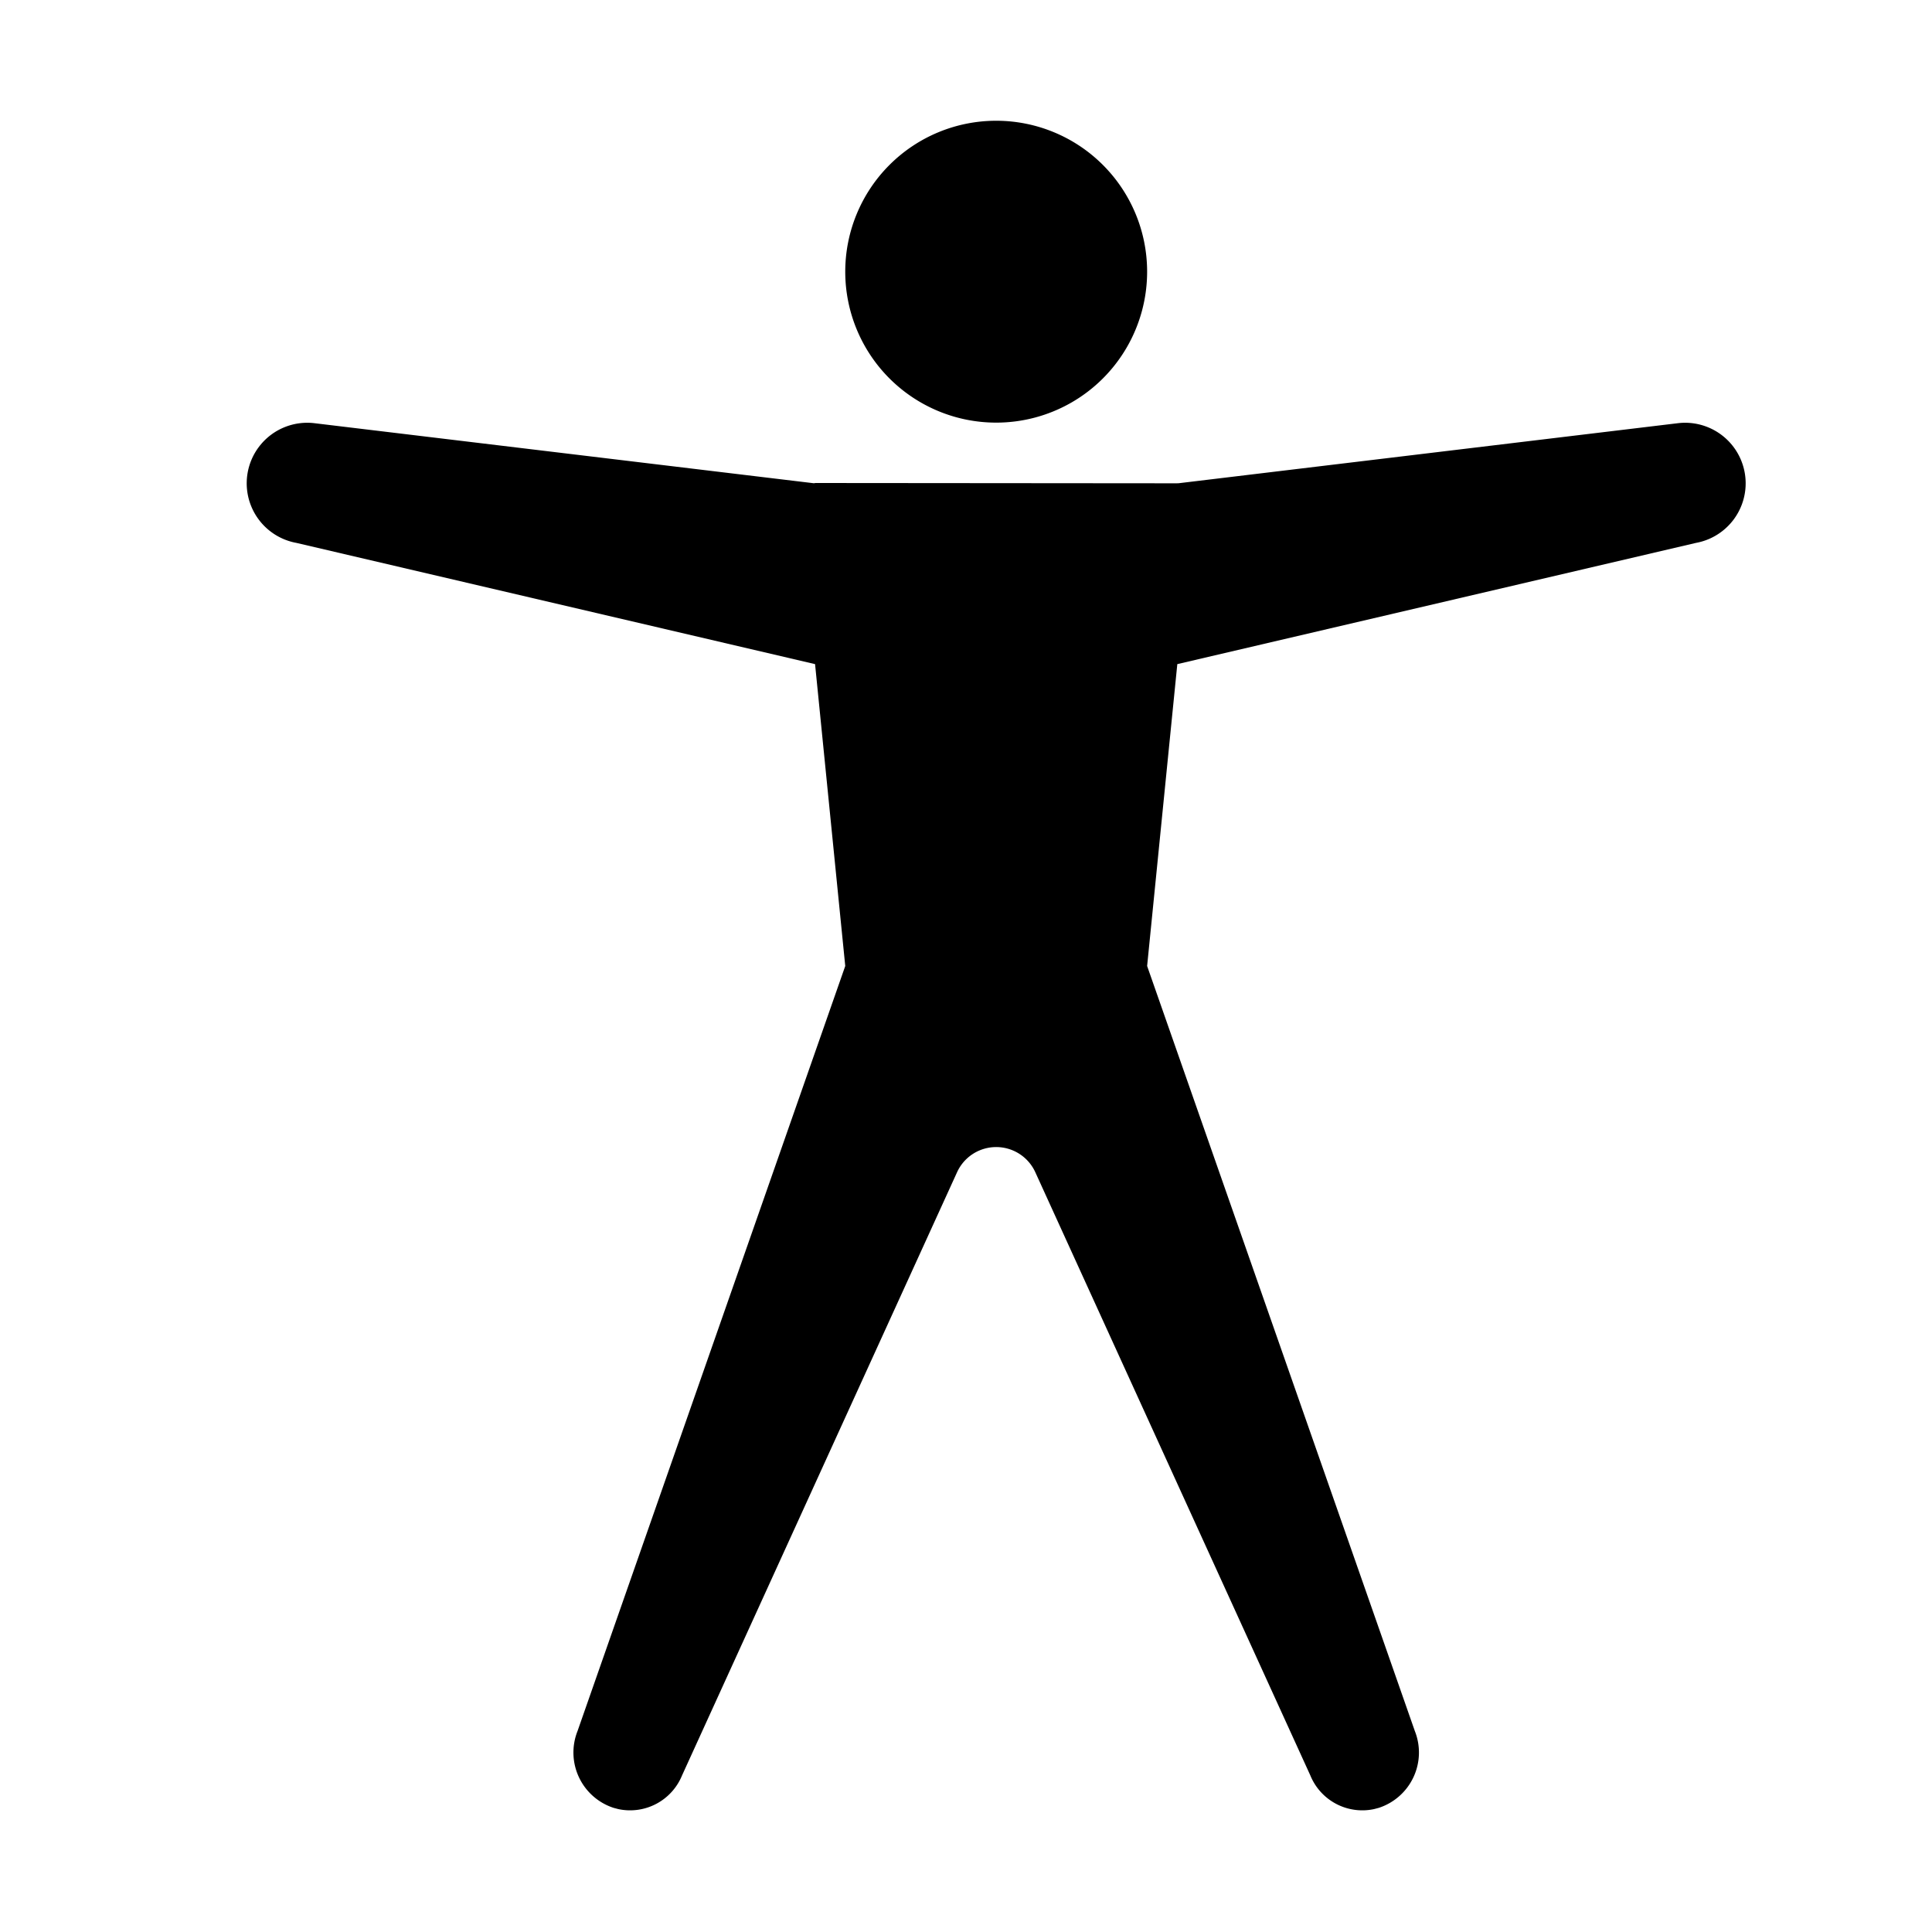 <svg xmlns="http://www.w3.org/2000/svg" viewBox="0 0 32 32"><path d="M16.5 7A2.5 2.5 0 1 1 19 4.5 2.5 2.5 0 0 1 16.5 7zm11.287.01l-8.266.994-.032.001L13.512 8c-.01 0-.022.003-.033.004L5.213 7.01a1.003 1.003 0 0 0-.304 1.982L13.5 11l.5 5-4.434 12.671a.964.964 0 0 0 .598 1.273l.076.02a.93.93 0 0 0 1.057-.558l4.555-9.99a.712.712 0 0 1 1.296 0l4.555 9.99a.93.93 0 0 0 1.057.558l.076-.02a.964.964 0 0 0 .598-1.273L19 16l.5-5 8.591-2.008a1.003 1.003 0 0 0-.304-1.982z"/><path fill="none" d="M0 0h32v32H0z"/></svg>
